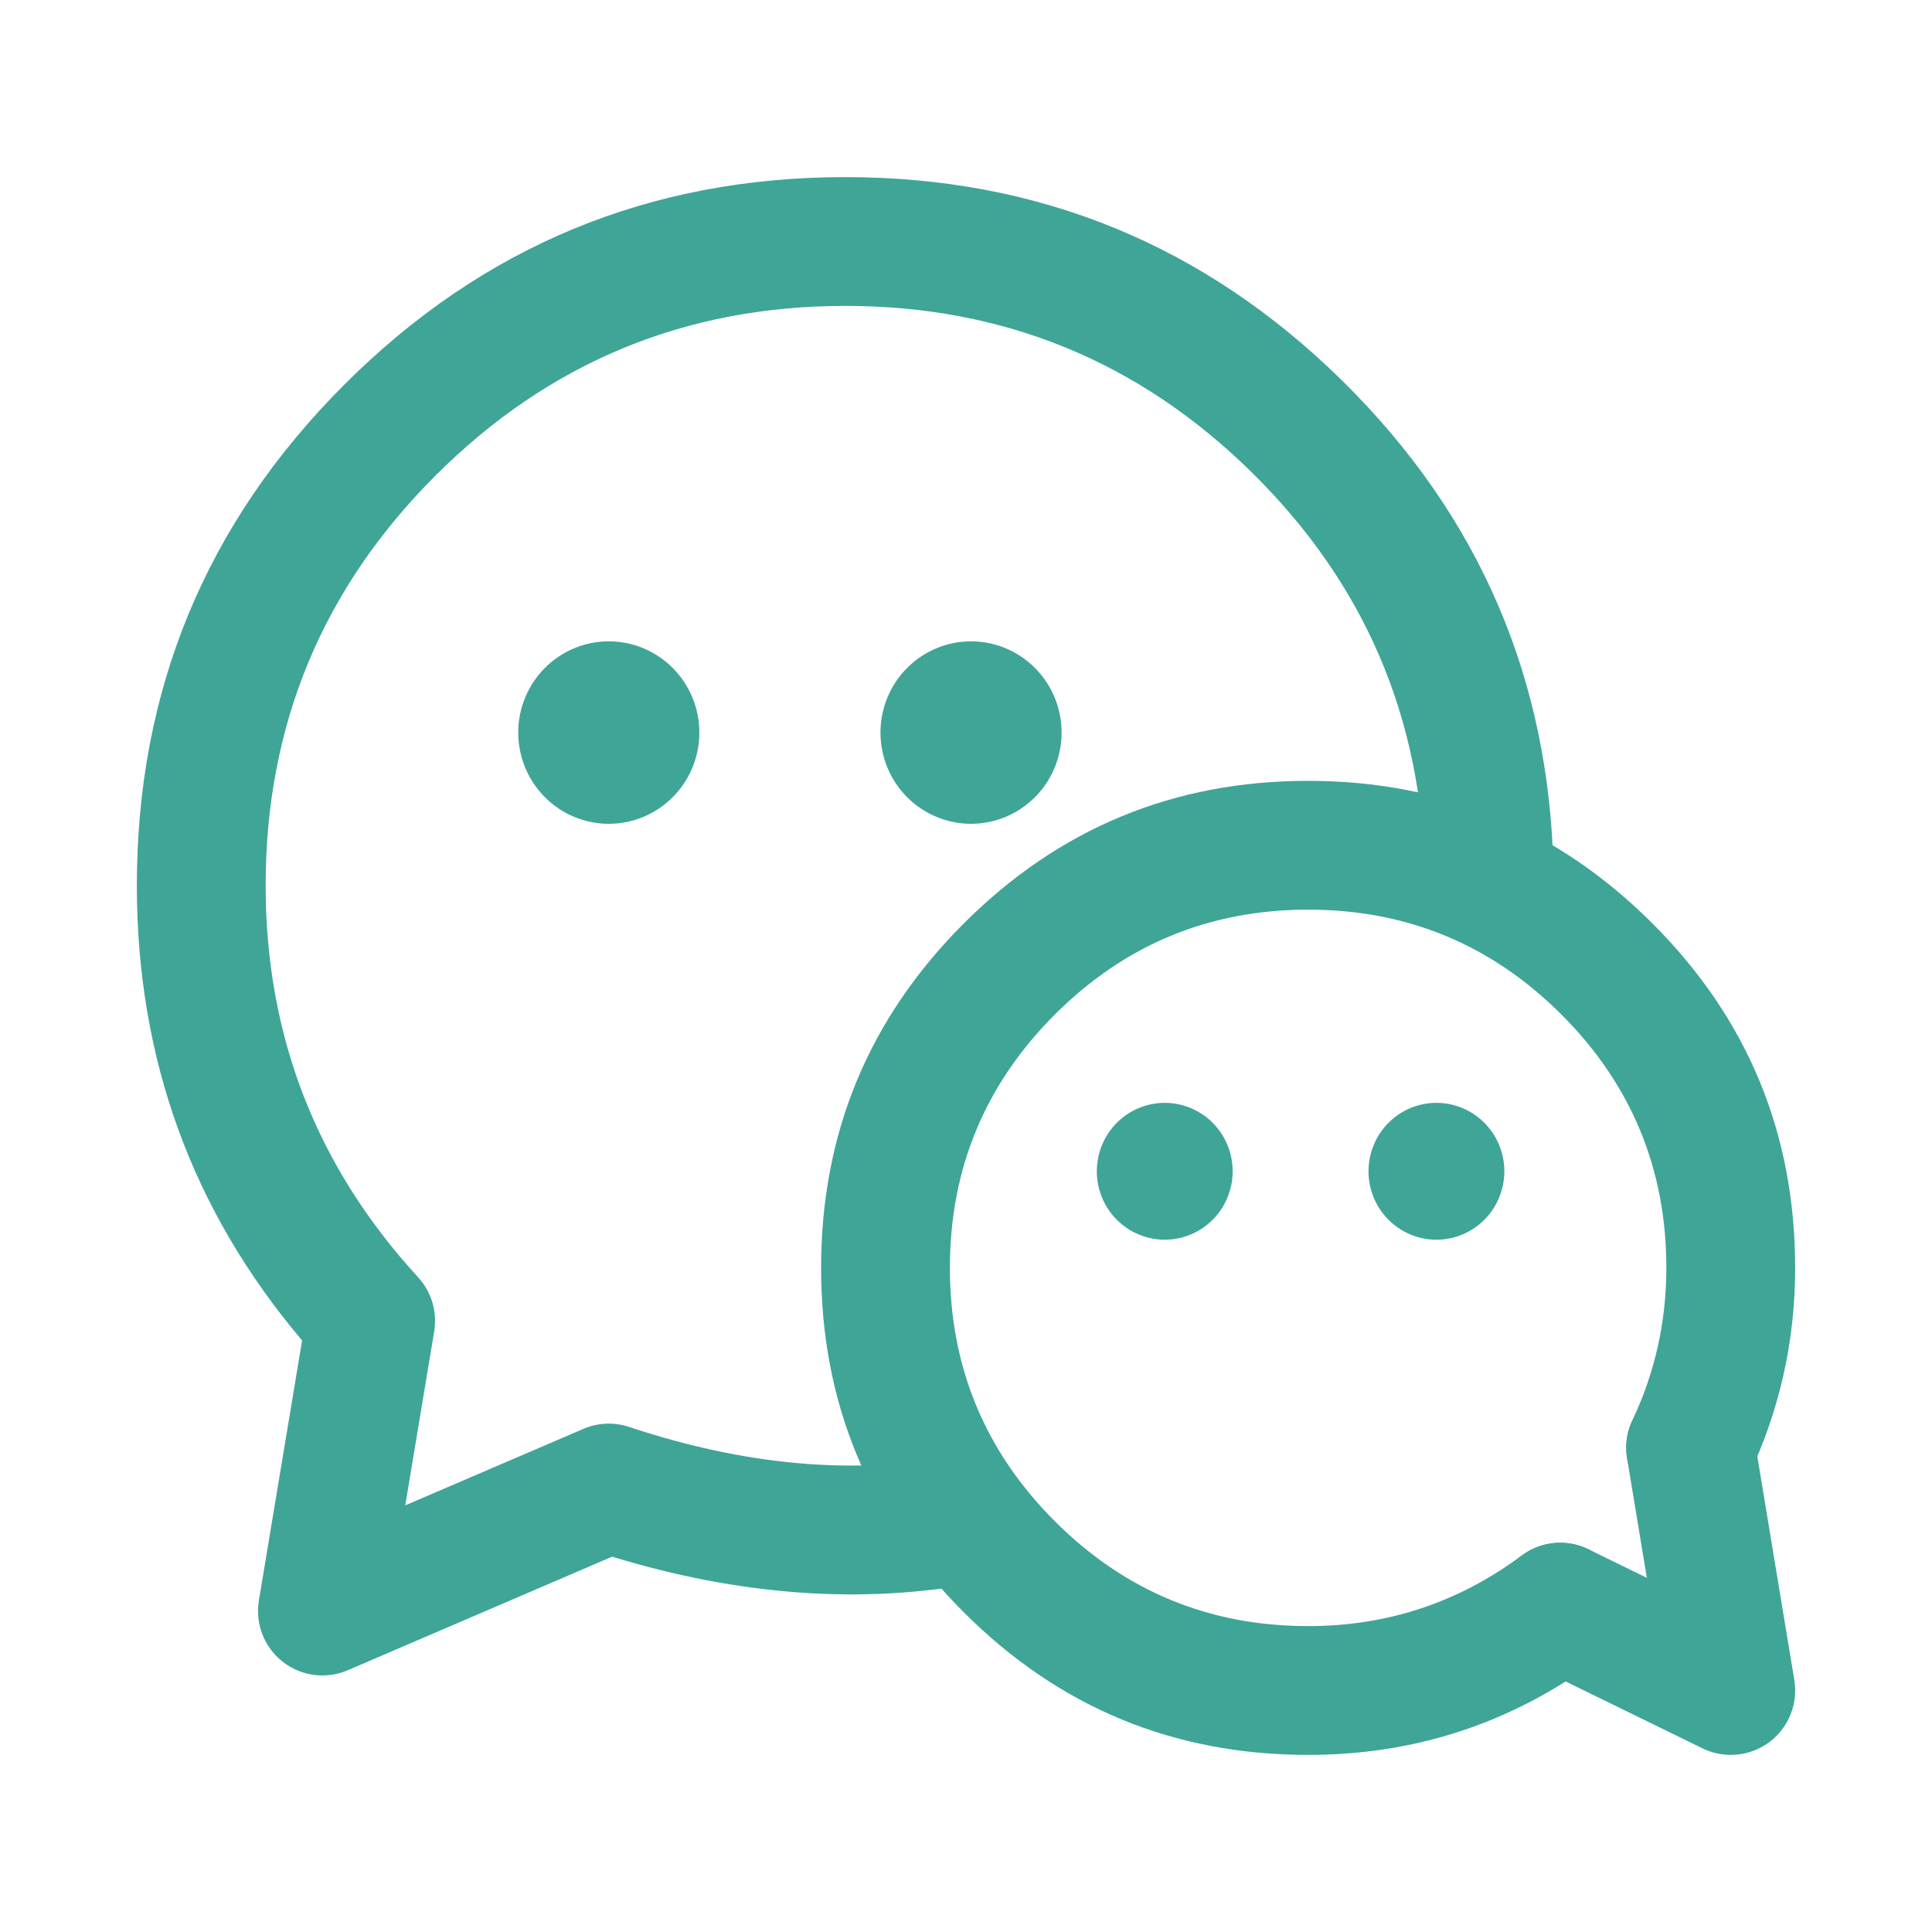 <svg xmlns="http://www.w3.org/2000/svg" xmlns:xlink="http://www.w3.org/1999/xlink" fill="none" version="1.1" width="60" height="60" viewBox="0 0 60 60"><defs><clipPath id="master_svg0_70_5989"><rect x="0" y="0" width="60" height="60" rx="0"/></clipPath></defs><g clip-path="url(#master_svg0_70_5989)"><g><rect x="0" y="0" width="60" height="60" rx="0" fill="#FFFFFF" fill-opacity="0" style="mix-blend-mode:passthrough"/></g><g></g><g><path d="M30.367,49.156L30.368,49.155Q30.453,49.139,30.537,49.116Q30.62,49.093,30.702,49.062Q30.783,49.032,30.861,48.995Q30.939,48.957,31.014,48.913Q31.088,48.87,31.159,48.819Q31.23,48.769,31.296,48.713Q31.362,48.657,31.423,48.595Q31.484,48.534,31.539,48.467Q31.594,48.4,31.644,48.329Q31.693,48.258,31.736,48.183Q31.779,48.107,31.815,48.029Q31.852,47.95,31.881,47.868Q31.911,47.787,31.933,47.703Q31.955,47.62,31.97,47.534Q31.985,47.449,31.992,47.362Q32,47.276,32,47.19Q32,47.091,31.99,46.993Q31.981,46.896,31.962,46.799Q31.942,46.703,31.914,46.609Q31.885,46.515,31.848,46.424Q31.81,46.333,31.764,46.247Q31.718,46.16,31.663,46.078Q31.608,45.997,31.546,45.921Q31.484,45.845,31.414,45.775Q31.345,45.706,31.269,45.644Q31.193,45.581,31.111,45.527Q31.029,45.472,30.943,45.426Q30.856,45.379,30.765,45.342Q30.675,45.304,30.581,45.276Q30.486,45.247,30.39,45.228Q30.294,45.209,30.196,45.199Q30.098,45.19,30,45.19Q29.814,45.19,29.632,45.224L29.631,45.224Q29.627,45.225,29.622,45.225Q24.919,46.104,19.537,44.315Q19.364,44.257,19.184,44.232Q19.004,44.206,18.822,44.214Q18.64,44.222,18.462,44.262Q18.284,44.303,18.117,44.375L12.586,46.75L13.484,41.347Q13.521,41.123,13.507,40.895Q13.493,40.668,13.428,40.449Q13.363,40.231,13.251,40.033Q13.139,39.835,12.985,39.667Q8.25,34.508,8.25,27.5Q8.25,20.044,13.522,14.772Q18.794,9.5,26.25,9.5Q33.618,9.5,38.871,14.666Q44.117,19.825,44.247,27.174Q44.249,27.271,44.26,27.368Q44.271,27.465,44.291,27.559Q44.312,27.654,44.341,27.747Q44.371,27.84,44.409,27.929Q44.448,28.018,44.495,28.103Q44.541,28.188,44.596,28.268Q44.651,28.349,44.713,28.423Q44.776,28.498,44.845,28.566Q44.914,28.634,44.99,28.695Q45.066,28.756,45.147,28.809Q45.228,28.863,45.314,28.908Q45.4,28.953,45.49,28.99Q45.58,29.027,45.672,29.055Q45.766,29.083,45.861,29.101Q45.956,29.12,46.053,29.13Q46.15,29.139,46.247,29.139Q46.345,29.139,46.443,29.129Q46.541,29.12,46.637,29.101Q46.733,29.081,46.827,29.053Q46.921,29.024,47.012,28.987Q47.103,28.949,47.19,28.903Q47.276,28.857,47.358,28.802Q47.44,28.747,47.516,28.685Q47.592,28.623,47.661,28.553Q47.73,28.484,47.793,28.408Q47.855,28.332,47.91,28.25Q47.964,28.168,48.011,28.082Q48.057,27.995,48.094,27.904Q48.132,27.814,48.161,27.72Q48.189,27.625,48.208,27.529Q48.227,27.433,48.237,27.335Q48.247,27.237,48.247,27.139Q48.247,27.121,48.246,27.104Q48.087,18.12,41.675,11.814Q35.256,5.5,26.25,5.5Q17.137,5.5,10.694,11.944Q4.25,18.387,4.25,27.5Q4.25,35.566,9.382,41.629L8.04,49.704Q7.993,49.987,8.028,50.273Q8.062,50.558,8.175,50.821Q8.253,51.002,8.365,51.165Q8.476,51.327,8.617,51.465Q8.758,51.602,8.924,51.709Q9.089,51.817,9.272,51.89Q9.455,51.963,9.648,51.999Q9.842,52.035,10.039,52.032Q10.236,52.029,10.429,51.989Q10.621,51.947,10.802,51.87L19.01,48.344Q24.973,50.165,30.364,49.156L30.367,49.156Z" fill-rule="evenodd" fill="#3FA597" fill-opacity="1" style="mix-blend-mode:passthrough"/></g><g><path d="M21.719,22.75Q21.719,22.89,21.705,23.028Q21.692,23.167,21.665,23.303Q21.638,23.44,21.598,23.573Q21.558,23.706,21.505,23.835Q21.452,23.963,21.387,24.086Q21.322,24.209,21.245,24.325Q21.168,24.44,21.08,24.548Q20.993,24.655,20.895,24.754Q20.797,24.852,20.69,24.941Q20.584,25.029,20.469,25.106Q20.354,25.184,20.232,25.249Q20.11,25.315,19.983,25.368Q19.855,25.421,19.723,25.462Q19.59,25.502,19.455,25.529Q19.319,25.556,19.182,25.57Q19.044,25.584,18.906,25.584Q18.768,25.584,18.631,25.57Q18.493,25.556,18.358,25.529Q18.222,25.502,18.09,25.462Q17.958,25.421,17.83,25.368Q17.702,25.315,17.58,25.249Q17.459,25.184,17.344,25.106Q17.229,25.029,17.122,24.941Q17.015,24.852,16.918,24.754Q16.82,24.655,16.732,24.548Q16.645,24.44,16.568,24.325Q16.491,24.209,16.426,24.086Q16.361,23.963,16.308,23.835Q16.255,23.706,16.215,23.573Q16.175,23.44,16.148,23.303Q16.121,23.167,16.107,23.028Q16.094,22.89,16.094,22.75Q16.094,22.611,16.107,22.473Q16.121,22.334,16.148,22.198Q16.175,22.061,16.215,21.928Q16.255,21.795,16.308,21.666Q16.361,21.537,16.426,21.415Q16.491,21.292,16.568,21.176Q16.645,21.06,16.732,20.953Q16.82,20.845,16.918,20.747Q17.015,20.648,17.122,20.56Q17.229,20.472,17.344,20.395Q17.459,20.317,17.58,20.252Q17.702,20.186,17.83,20.133Q17.958,20.079,18.09,20.039Q18.222,19.999,18.358,19.971Q18.493,19.944,18.631,19.931Q18.768,19.917,18.906,19.917Q19.044,19.917,19.182,19.931Q19.319,19.944,19.455,19.971Q19.59,19.999,19.723,20.039Q19.855,20.079,19.983,20.133Q20.11,20.186,20.232,20.252Q20.354,20.317,20.469,20.395Q20.584,20.472,20.69,20.56Q20.797,20.648,20.895,20.747Q20.993,20.845,21.08,20.953Q21.168,21.06,21.245,21.176Q21.322,21.292,21.387,21.415Q21.452,21.537,21.505,21.666Q21.558,21.795,21.598,21.928Q21.638,22.061,21.665,22.198Q21.692,22.334,21.705,22.473Q21.719,22.611,21.719,22.75Z" fill="#3FA597" fill-opacity="1" style="mix-blend-mode:passthrough"/></g><g><path d="M32.969,22.75Q32.969,22.89,32.955,23.028Q32.942,23.167,32.915,23.303Q32.888,23.44,32.848,23.573Q32.808,23.706,32.755,23.835Q32.702,23.963,32.637,24.086Q32.572,24.209,32.495,24.325Q32.418,24.44,32.33,24.548Q32.243,24.655,32.145,24.754Q32.047,24.852,31.94,24.941Q31.834,25.029,31.719,25.106Q31.604,25.184,31.482,25.249Q31.36,25.315,31.233,25.368Q31.105,25.421,30.973,25.462Q30.84,25.502,30.705,25.529Q30.569,25.556,30.432,25.57Q30.294,25.584,30.156,25.584Q30.018,25.584,29.881,25.57Q29.743,25.556,29.608,25.529Q29.472,25.502,29.34,25.462Q29.208,25.421,29.08,25.368Q28.952,25.315,28.83,25.249Q28.709,25.184,28.594,25.106Q28.479,25.029,28.372,24.941Q28.265,24.852,28.168,24.754Q28.07,24.655,27.982,24.548Q27.895,24.44,27.818,24.325Q27.741,24.209,27.676,24.086Q27.611,23.963,27.558,23.835Q27.505,23.706,27.465,23.573Q27.425,23.44,27.398,23.303Q27.371,23.167,27.357,23.028Q27.344,22.89,27.344,22.75Q27.344,22.611,27.357,22.473Q27.371,22.334,27.398,22.198Q27.425,22.061,27.465,21.928Q27.505,21.795,27.558,21.666Q27.611,21.537,27.676,21.415Q27.741,21.292,27.818,21.176Q27.895,21.06,27.982,20.953Q28.07,20.845,28.168,20.747Q28.265,20.648,28.372,20.56Q28.479,20.472,28.594,20.395Q28.709,20.317,28.83,20.252Q28.952,20.186,29.08,20.133Q29.208,20.079,29.34,20.039Q29.472,19.999,29.608,19.971Q29.743,19.944,29.881,19.931Q30.018,19.917,30.156,19.917Q30.294,19.917,30.432,19.931Q30.569,19.944,30.705,19.971Q30.84,19.999,30.973,20.039Q31.105,20.079,31.233,20.133Q31.36,20.186,31.482,20.252Q31.604,20.317,31.719,20.395Q31.834,20.472,31.94,20.56Q32.047,20.648,32.145,20.747Q32.243,20.845,32.33,20.953Q32.418,21.06,32.495,21.176Q32.572,21.292,32.637,21.415Q32.702,21.537,32.755,21.666Q32.808,21.795,32.848,21.928Q32.888,22.061,32.915,22.198Q32.942,22.334,32.955,22.473Q32.969,22.611,32.969,22.75Z" fill="#3FA597" fill-opacity="1" style="mix-blend-mode:passthrough"/></g><g></g><g><path d="M50.696,44.109Q50.695,44.111,50.694,44.113Q50.503,44.518,50.503,44.966Q50.503,45.064,50.513,45.162Q50.522,45.26,50.541,45.356Q50.561,45.453,50.589,45.547Q50.618,45.641,50.655,45.731Q50.693,45.822,50.739,45.909Q50.785,45.995,50.84,46.077Q50.895,46.159,50.957,46.235Q51.019,46.311,51.089,46.38Q51.158,46.45,51.234,46.512Q51.31,46.574,51.392,46.629Q51.474,46.683,51.56,46.73Q51.647,46.776,51.738,46.814Q51.828,46.851,51.922,46.88Q52.017,46.908,52.113,46.928Q52.209,46.947,52.307,46.956Q52.405,46.966,52.503,46.966Q52.645,46.966,52.785,46.946Q52.925,46.926,53.061,46.887Q53.197,46.847,53.326,46.789Q53.454,46.731,53.574,46.655Q53.693,46.579,53.801,46.487Q53.909,46.396,54.002,46.29Q54.096,46.183,54.174,46.065Q54.252,45.947,54.312,45.819L54.312,45.819Q54.313,45.817,54.314,45.814Q55.75,42.767,55.75,39.375Q55.75,33.11,51.32,28.68Q46.89,24.25,40.625,24.25Q34.36,24.25,29.93,28.68Q25.5,33.11,25.5,39.375Q25.5,45.64,29.93,50.07Q34.36,54.5,40.625,54.5Q45.636,54.5,49.646,51.516Q49.834,51.377,49.984,51.198Q50.134,51.018,50.239,50.809Q50.344,50.6,50.398,50.373Q50.452,50.145,50.452,49.912Q50.452,49.813,50.443,49.716Q50.433,49.618,50.414,49.521Q50.395,49.425,50.366,49.331Q50.338,49.237,50.3,49.146Q50.262,49.055,50.216,48.969Q50.17,48.882,50.115,48.8Q50.061,48.719,49.998,48.643Q49.936,48.567,49.867,48.497Q49.797,48.428,49.721,48.366Q49.645,48.303,49.563,48.249Q49.482,48.194,49.395,48.148Q49.308,48.102,49.218,48.064Q49.127,48.026,49.033,47.998Q48.939,47.969,48.842,47.95Q48.746,47.931,48.648,47.921Q48.55,47.912,48.452,47.912Q48.13,47.912,47.823,48.013Q47.517,48.114,47.258,48.307Q44.311,50.5,40.625,50.5Q36.017,50.5,32.758,47.242Q29.5,43.983,29.5,39.375Q29.5,34.767,32.758,31.508Q36.017,28.25,40.625,28.25Q45.233,28.25,48.492,31.508Q51.75,34.767,51.75,39.375Q51.75,41.872,50.696,44.109Z" fill-rule="evenodd" fill="#3FA597" fill-opacity="1" style="mix-blend-mode:passthrough"/></g><g></g><g><path d="M50.531,45.292Q50.504,45.13,50.504,44.966Q50.504,44.868,50.514,44.77Q50.523,44.672,50.542,44.576Q50.561,44.479,50.59,44.385Q50.619,44.291,50.656,44.2Q50.694,44.11,50.74,44.023Q50.786,43.936,50.841,43.855Q50.896,43.773,50.958,43.697Q51.02,43.621,51.09,43.552Q51.159,43.482,51.235,43.42Q51.311,43.357,51.393,43.303Q51.474,43.248,51.561,43.202Q51.648,43.156,51.739,43.118Q51.829,43.08,51.923,43.052Q52.017,43.023,52.114,43.004Q52.21,42.985,52.308,42.975Q52.406,42.966,52.504,42.966Q52.592,42.966,52.679,42.974Q52.767,42.981,52.854,42.997Q52.94,43.012,53.025,43.035Q53.11,43.058,53.193,43.088Q53.275,43.119,53.355,43.156Q53.435,43.193,53.511,43.238Q53.587,43.282,53.659,43.333Q53.73,43.384,53.797,43.441Q53.865,43.497,53.926,43.56Q53.988,43.623,54.044,43.69Q54.1,43.758,54.15,43.831Q54.2,43.903,54.244,43.979Q54.287,44.056,54.324,44.136Q54.36,44.216,54.389,44.299Q54.419,44.382,54.441,44.467Q54.463,44.552,54.477,44.639L55.724,52.173Q55.775,52.481,55.73,52.789Q55.685,53.098,55.548,53.378Q55.505,53.466,55.453,53.55Q55.402,53.633,55.342,53.711Q55.283,53.79,55.216,53.862Q55.149,53.934,55.075,53.999Q55.001,54.064,54.922,54.121Q54.842,54.179,54.757,54.228Q54.672,54.278,54.583,54.319Q54.494,54.359,54.401,54.391Q54.308,54.423,54.212,54.446Q54.117,54.469,54.019,54.482Q53.922,54.495,53.824,54.498Q53.725,54.502,53.627,54.496Q53.529,54.49,53.432,54.474Q53.335,54.459,53.24,54.434Q53.145,54.408,53.053,54.374Q52.961,54.34,52.873,54.297L47.575,51.708Q47.45,51.647,47.334,51.569Q47.218,51.491,47.114,51.397Q47.01,51.303,46.92,51.196Q46.831,51.089,46.757,50.971Q46.683,50.852,46.626,50.724Q46.569,50.597,46.531,50.462Q46.492,50.328,46.473,50.19Q46.453,50.051,46.453,49.911Q46.453,49.813,46.463,49.715Q46.472,49.618,46.492,49.521Q46.511,49.425,46.539,49.331Q46.568,49.237,46.605,49.146Q46.643,49.055,46.689,48.969Q46.736,48.882,46.79,48.8Q46.845,48.719,46.907,48.643Q46.969,48.567,47.039,48.497Q47.108,48.428,47.184,48.365Q47.26,48.303,47.342,48.249Q47.424,48.194,47.51,48.148Q47.597,48.101,47.688,48.064Q47.779,48.026,47.873,47.998Q47.967,47.969,48.063,47.95Q48.159,47.931,48.257,47.921Q48.355,47.911,48.453,47.911Q48.916,47.911,49.331,48.114L49.332,48.115L51.144,49L50.531,45.292L50.531,45.292Z" fill-rule="evenodd" fill="#3FA597" fill-opacity="1" style="mix-blend-mode:passthrough"/></g><g><path d="M46.719,36.375Q46.719,36.479,46.709,36.583Q46.698,36.687,46.678,36.79Q46.658,36.892,46.628,36.992Q46.598,37.092,46.558,37.188Q46.519,37.285,46.47,37.377Q46.421,37.469,46.363,37.556Q46.306,37.642,46.24,37.723Q46.174,37.804,46.101,37.878Q46.028,37.951,45.948,38.018Q45.867,38.084,45.781,38.142Q45.695,38.2,45.604,38.249Q45.512,38.298,45.417,38.338Q45.321,38.378,45.222,38.409Q45.123,38.439,45.021,38.459Q44.919,38.48,44.816,38.49Q44.713,38.5,44.609,38.5Q44.506,38.5,44.403,38.49Q44.299,38.48,44.198,38.459Q44.096,38.439,43.997,38.409Q43.898,38.378,43.802,38.338Q43.706,38.298,43.615,38.249Q43.524,38.2,43.437,38.142Q43.351,38.084,43.271,38.018Q43.191,37.951,43.118,37.878Q43.045,37.804,42.979,37.723Q42.913,37.642,42.855,37.556Q42.798,37.469,42.749,37.377Q42.7,37.285,42.661,37.188Q42.621,37.092,42.591,36.992Q42.561,36.892,42.541,36.79Q42.52,36.687,42.51,36.583Q42.5,36.479,42.5,36.375Q42.5,36.271,42.51,36.167Q42.52,36.063,42.541,35.96Q42.561,35.858,42.591,35.758Q42.621,35.658,42.661,35.562Q42.7,35.465,42.749,35.373Q42.798,35.281,42.855,35.194Q42.913,35.108,42.979,35.027Q43.045,34.946,43.118,34.872Q43.191,34.799,43.271,34.732Q43.351,34.666,43.437,34.608Q43.524,34.55,43.615,34.501Q43.706,34.452,43.802,34.412Q43.898,34.372,43.997,34.342Q44.096,34.311,44.198,34.291Q44.299,34.27,44.403,34.26Q44.506,34.25,44.609,34.25Q44.713,34.25,44.816,34.26Q44.919,34.27,45.021,34.291Q45.123,34.311,45.222,34.342Q45.321,34.372,45.417,34.412Q45.512,34.452,45.604,34.501Q45.695,34.55,45.781,34.608Q45.867,34.666,45.948,34.732Q46.028,34.799,46.101,34.872Q46.174,34.946,46.24,35.027Q46.306,35.108,46.363,35.194Q46.421,35.281,46.47,35.373Q46.519,35.465,46.558,35.562Q46.598,35.658,46.628,35.758Q46.658,35.858,46.678,35.96Q46.698,36.063,46.709,36.167Q46.719,36.271,46.719,36.375Z" fill="#3FA597" fill-opacity="1" style="mix-blend-mode:passthrough"/></g><g><path d="M38.281,36.375Q38.281,36.479,38.271,36.583Q38.261,36.687,38.241,36.79Q38.221,36.892,38.19,36.992Q38.16,37.092,38.121,37.188Q38.081,37.285,38.032,37.377Q37.983,37.469,37.926,37.556Q37.868,37.642,37.802,37.723Q37.737,37.804,37.663,37.878Q37.59,37.951,37.51,38.018Q37.43,38.084,37.344,38.142Q37.258,38.2,37.166,38.249Q37.075,38.298,36.979,38.338Q36.883,38.378,36.784,38.409Q36.685,38.439,36.583,38.459Q36.482,38.48,36.379,38.49Q36.276,38.5,36.172,38.5Q36.068,38.5,35.965,38.49Q35.862,38.48,35.76,38.459Q35.659,38.439,35.56,38.409Q35.46,38.378,35.365,38.338Q35.269,38.298,35.178,38.249Q35.086,38.2,35,38.142Q34.914,38.084,34.834,38.018Q34.754,37.951,34.68,37.878Q34.607,37.804,34.541,37.723Q34.476,37.642,34.418,37.556Q34.36,37.469,34.312,37.377Q34.263,37.285,34.223,37.188Q34.183,37.092,34.153,36.992Q34.123,36.892,34.103,36.79Q34.083,36.687,34.073,36.583Q34.062,36.479,34.062,36.375Q34.062,36.271,34.073,36.167Q34.083,36.063,34.103,35.96Q34.123,35.858,34.153,35.758Q34.183,35.658,34.223,35.562Q34.263,35.465,34.312,35.373Q34.36,35.281,34.418,35.194Q34.476,35.108,34.541,35.027Q34.607,34.946,34.68,34.872Q34.754,34.799,34.834,34.732Q34.914,34.666,35,34.608Q35.086,34.55,35.178,34.501Q35.269,34.452,35.365,34.412Q35.46,34.372,35.56,34.342Q35.659,34.311,35.76,34.291Q35.862,34.27,35.965,34.26Q36.068,34.25,36.172,34.25Q36.276,34.25,36.379,34.26Q36.482,34.27,36.583,34.291Q36.685,34.311,36.784,34.342Q36.883,34.372,36.979,34.412Q37.075,34.452,37.166,34.501Q37.258,34.55,37.344,34.608Q37.43,34.666,37.51,34.732Q37.59,34.799,37.663,34.872Q37.737,34.946,37.802,35.027Q37.868,35.108,37.926,35.194Q37.983,35.281,38.032,35.373Q38.081,35.465,38.121,35.562Q38.16,35.658,38.19,35.758Q38.221,35.858,38.241,35.96Q38.261,36.063,38.271,36.167Q38.281,36.271,38.281,36.375Z" fill="#3FA597" fill-opacity="1" style="mix-blend-mode:passthrough"/></g></g></svg>